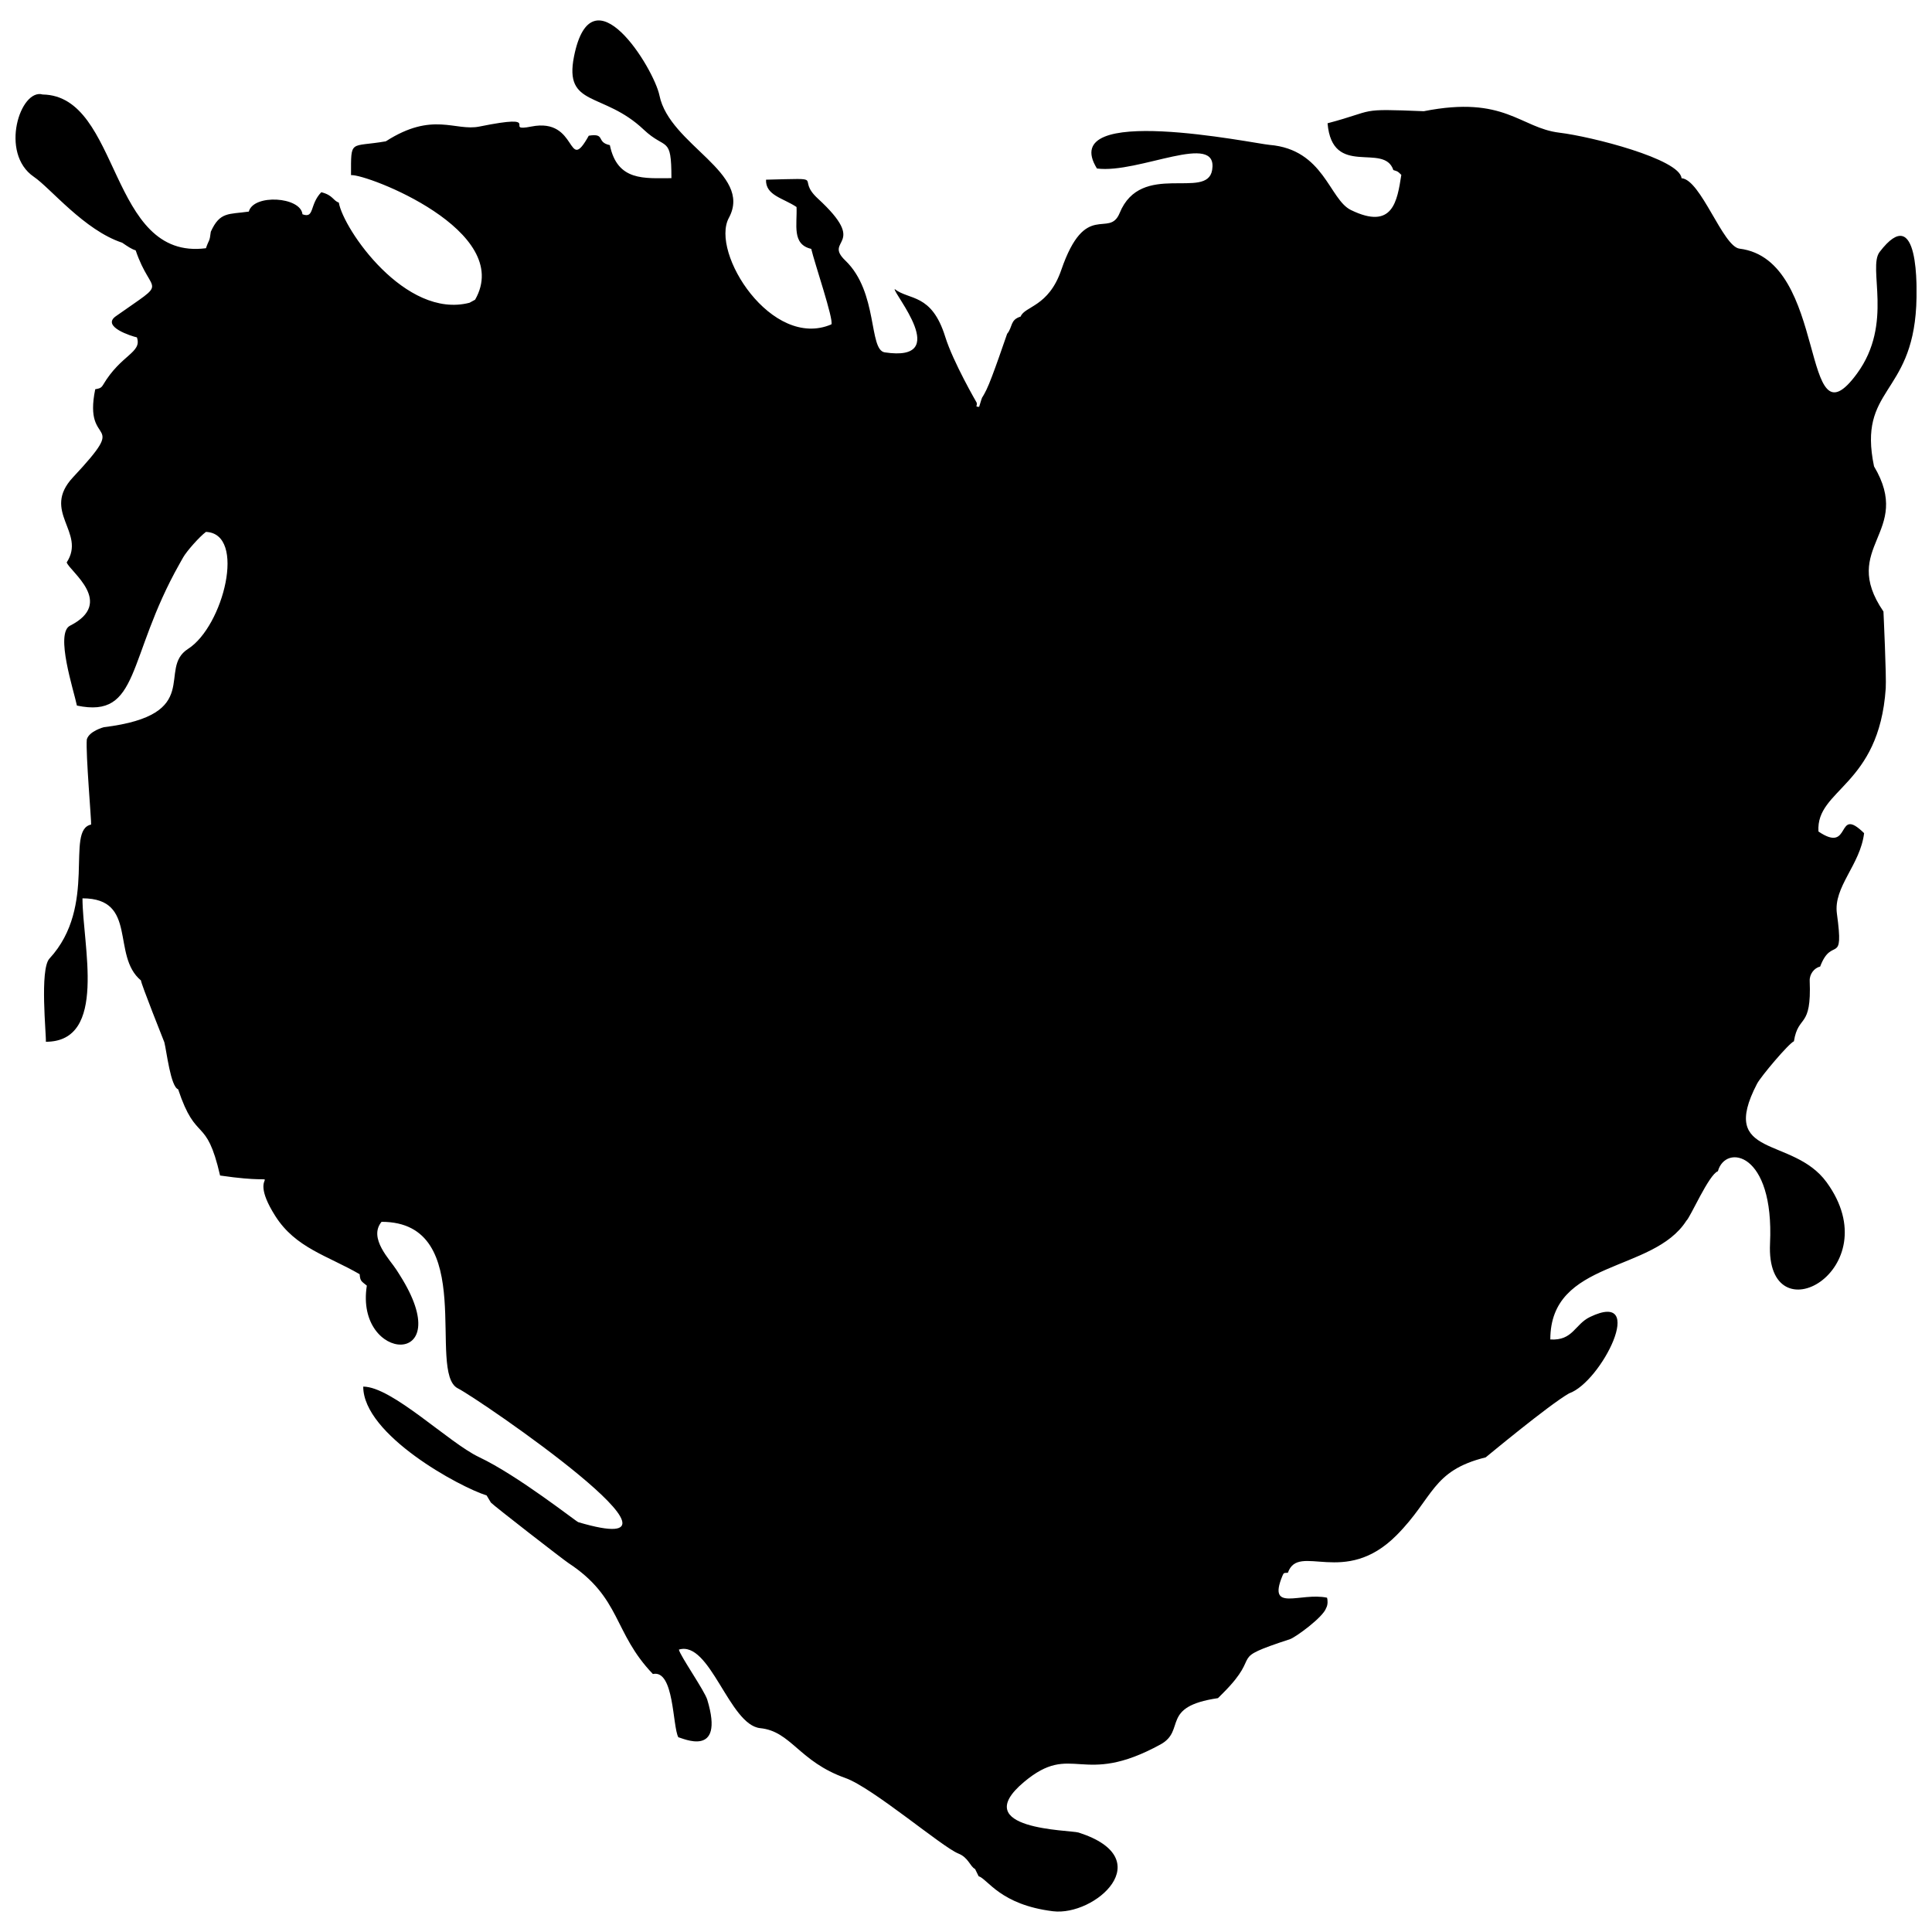 <?xml version="1.0" encoding="UTF-8"?>
<!-- Uploaded to: SVG Repo, www.svgrepo.com, Generator: SVG Repo Mixer Tools -->
<svg width="800px" height="800px" version="1.1" viewBox="144 144 512 512" xmlns="http://www.w3.org/2000/svg">
 <defs>
  <clipPath id="a">
   <path d="m148.09 149h503.81v502h-503.81z"/>
  </clipPath>
 </defs>
 <g clip-path="url(#a)">
  <path d="m402.8 250.66c-0.008-0.02-6.223-10.723-8.297-17.391-3.613-11.625-9.566-9.641-13.398-12.66-0.527 0.984 15.398 19.469-2.633 16.773-4.32-0.641-1.688-15.93-10.441-24.328-5.992-5.738 6.398-3.84-7.281-16.426-6.18-5.691 3.055-5.41-13.746-5.008-0.16 4.18 4.547 4.856 8.086 7.242 0.203 4.672-1.312 9.891 3.898 11.094 0.852 3.691 6.035 18.875 5.332 20.008-15.797 6.777-32.16-19.004-27.16-28.234 6.457-11.926-15.703-19.254-18.395-32.418-1.453-7.144-17.91-33.98-22.641-10.375-2.719 13.578 7.727 9.25 18.461 19.41 5.93 5.606 7.348 1.398 7.348 12.867-7.129 0-14.316 0.898-16.316-8.754-3.754-0.781-1.004-3.223-5.586-2.5-5.91 10.582-2.672-4.926-15.227-2.426-7.93 1.578 3.996-3.602-13.746 0-6.484 1.32-12.344-4.09-24.805 3.914-9.566 1.664-9.23-0.715-9.23 8.961 4.152-0.355 43.363 14.727 32.883 33.016l-1.48 0.809c-16.992 4.414-33.438-19.5-34.637-26.547-1.602-0.555-1.512-1.961-4.644-2.746-3.191 3.301-1.734 7.043-4.988 5.844-0.477-4.672-12.984-5.43-14.219-0.711-5.387 0.77-7.66-0.008-10.074 5.332-0.332 2.832-0.445 1.902-1.289 4.375-25.871 3.367-22.484-40.398-43.262-40.738-5.918-1.723-11.547 15.562-2.324 21.824 4.375 2.973 13.332 14.141 23.395 17.457 1.461 0.992 2.434 1.676 3.57 2.023 4.219 12.453 9.145 7.281-5.269 17.465-3.887 2.75 4.223 5.305 5.594 5.594 1.426 4.094-4.176 4.488-8.969 12.594-0.543 0.93-1.062 0.941-2.074 1.156-3.324 16.191 9.617 6.75-5.875 23.316-8.551 9.145 3.562 14.543-1.688 22.574 0.832 2.426 12.898 10.68 0.879 16.773-4.004 2.031 0.996 17.129 1.828 21.164 16.816 3.535 13.105-12.562 27.148-37.477l1.016-1.805c0.891-1.582 4.223-5.379 6.027-6.742 10.82 0.441 4.633 25.016-4.738 31.004-8.312 5.316 4.445 17.465-22.316 20.754-0.008 0-3.871 1.004-4.512 3.234-0.336 3.562 1.285 22.207 1.137 22.57-6.981 1.449 1.891 21.535-11.039 35.516-2.633 2.848-0.812 20.336-0.949 22.043 16.469 0 9.703-25.742 9.703-38.012 14.805 0 7.539 15.168 15.508 21.77-0.129 0.539 6.188 16.375 6.188 16.383 0.594 2.293 1.656 11.781 3.656 12.453 4.848 14.605 7.402 6.707 11.113 22.852 21.125 3.082 5.617-3.484 14.629 10.723 5.391 8.504 13.883 10.508 22.359 15.434 0.152 1.906 0.477 1.84 1.902 3.027-3.234 20.449 24.539 22.141 8.754-2.769l-0.879-1.387c-1.719-2.719-7.543-8.422-3.973-12.758 25.777 0 11.922 39.961 20.215 44.129 5.637 2.836 69.285 46.512 31.934 35.473-0.625-0.191-15.941-12.336-26.34-17.262-7.984-3.785-23.051-18.668-30.664-18.668 0 12.805 25.633 26.652 32.699 28.836l1.133 1.895c0.766 0.844 19.145 15.105 20.562 16.035 14.055 9.242 11.781 18.352 22.367 29.398 5.684-1.246 5.164 13.906 6.75 16.77 0.93 0.117 12.422 5.789 7.664-9.953-0.727-2.414-7.219-11.668-7.523-13.289 8.281-2.512 13.32 19.984 21.555 20.82 8.215 0.832 10.238 8.844 22.574 13.215 7.195 2.551 25.637 18.297 29.922 20.008 2.703 1.074 3.07 3.398 4.445 4.109 0.668 1.406 0.934 1.902 0.934 1.902 2.477 0.812 5.734 7.555 19.691 9.285 11.145 1.375 28.43-13.926 6.805-20.852-2.238-0.715-29.605-0.672-14.488-13.383 12.93-10.867 15.129 1.57 36.195-9.969 6.848-3.754-0.191-10 15.227-12.27l1.406-1.406c10.777-10.785 0.477-8.551 17.723-14.238 1.387-0.457 8.746-5.781 9.547-8.246 0.5-0.867 0.402-2.219 0.227-2.727-7.129-1.492-15.82 3.969-11.848-5.727 0.398-0.977 0.434-0.801 1.473-0.879 2.832-8.16 14.996 3.969 28.836-9.98 9.867-9.941 9.25-17.066 23.59-20.605 0.043-0.012 16.707-13.887 22.105-16.965 8.535-2.965 20.906-27.625 5.531-20.238-4.059 1.949-4.504 6.332-10.516 5.961 0-21.254 27.215-17.582 36.059-31.469 0.996-0.789 5.973-12.293 8.352-13.113 1.98-7.273 14.965-5.258 13.816 19.145-1.191 25.34 31.91 6.945 14.977-16.25-8.992-12.312-28.824-6.082-18.418-26.082 1.004-1.926 8.398-10.684 9.773-11.254 1.168-7.281 4.695-3.125 4.18-16.035-0.066-1.762 1.211-3.418 2.773-3.766 3.16-8.355 6.394 0.246 4.438-14.023-0.977-7.121 6.188-12.891 7.207-21.328-7.637-7.496-3.16 5.648-12.098-0.441-0.703-11.316 16.059-11.945 17.832-37.938 0.207-3.074-0.605-20.355-0.605-20.355-11.809-17.289 8.016-20.816-2.5-38.48-4.328-20.777 9.945-18.637 11.188-42.461 0.23-4.543 0.82-28.125-9.703-14.348-3.234 4.231 3.754 18.906-5.984 32.211-15.266 20.852-7.328-30.168-31.145-33.09-4.418-0.539-10.25-18.32-15.367-18.668-0.434-5.078-23.883-11.047-32.352-12.062-10.418-1.246-14.465-9.953-35.949-5.691-17.922-0.727-12.324-0.289-25.508 3.195 1.254 14.629 14.965 4.953 17.441 12.402 1.312 0.402 1.105 0.316 2.109 1.273-1.094 6.918-2.188 14.75-13.355 9.316-5.758-2.805-7.129-16.066-21.559-17.262-4.023-0.332-56.605-11.277-45.75 6.258 11.07 1.441 32.293-10.031 30.527 0.422-1.363 8.051-18.828-2.5-24.508 11.375-2.812 6.879-9.055-3.562-15.473 15.098-3.375 9.816-9.688 9.543-10.766 12.344-2.848 0.875-2.059 2.734-3.582 4.574-0.062 0.074-3.93 11.684-5.453 14.762-1.762 3.562-0.723 0.609-1.961 4.578-1.289 0-0.371-0.238-0.672-1.145z" fill-rule="evenodd"/>
 </g>
</svg>